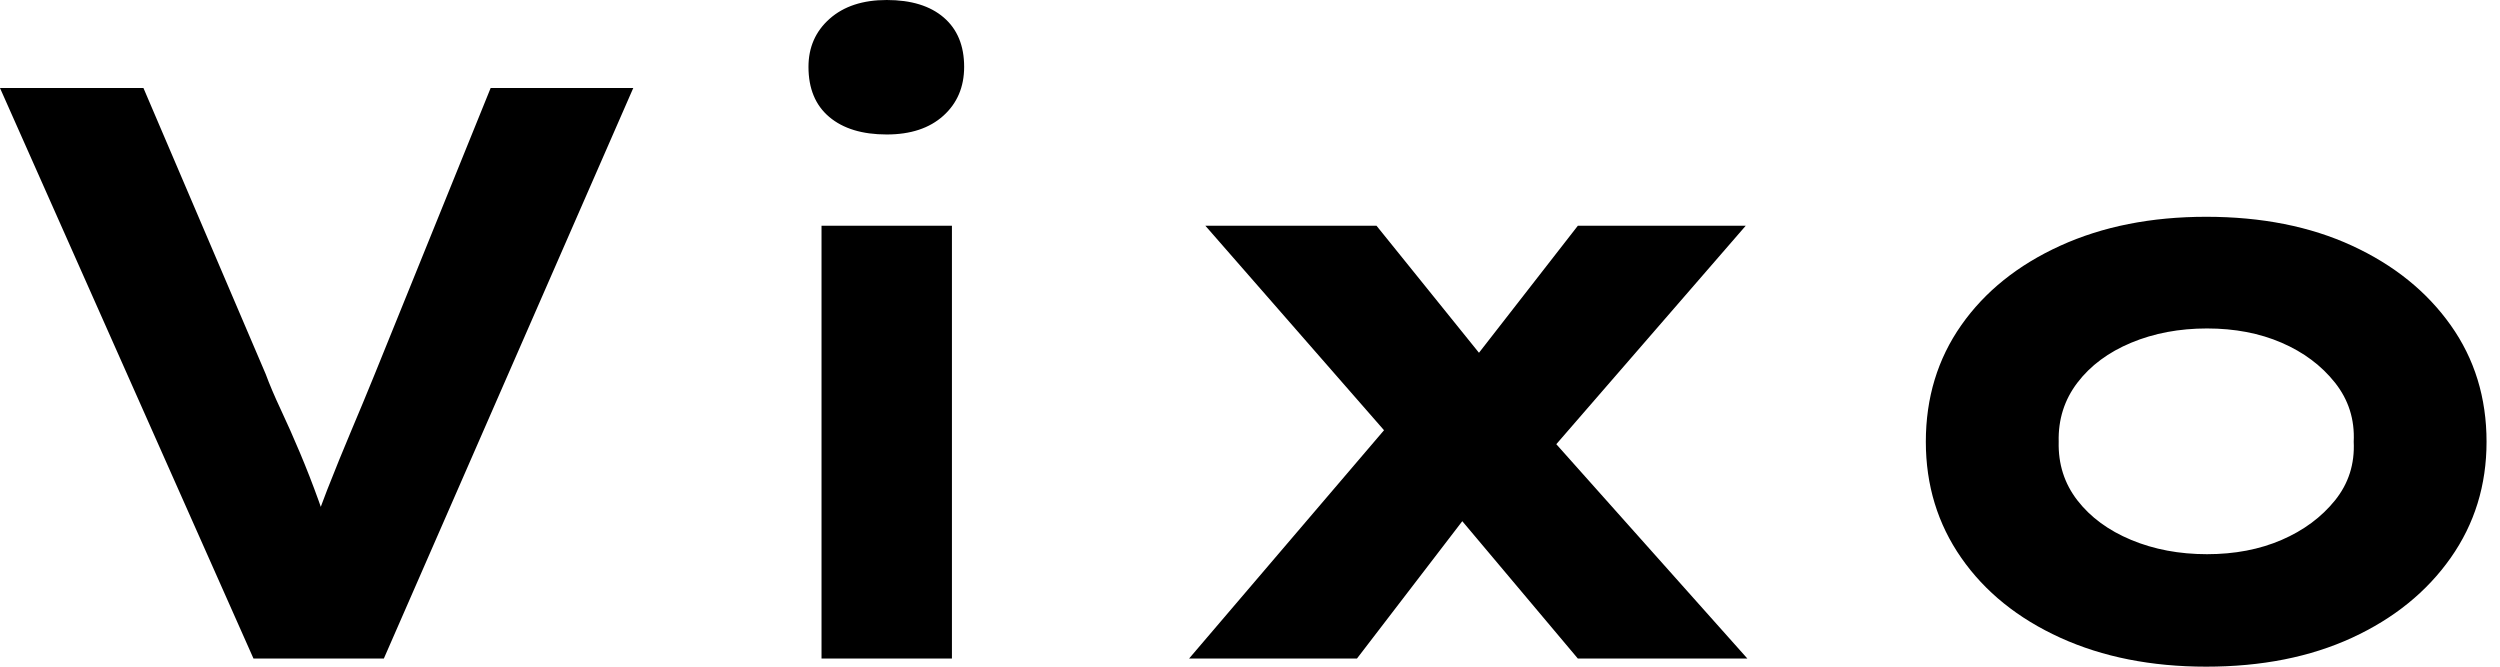 <svg baseProfile="full" height="28" version="1.1" viewBox="0 0 105 28" width="105" xmlns="http://www.w3.org/2000/svg" xmlns:ev="http://www.w3.org/2001/xml-events" xmlns:xlink="http://www.w3.org/1999/xlink"><defs /><g><path d="M12.46 27.658 1.814 3.697H7.839L12.973 15.711Q13.213 16.362 13.606 17.2Q14.0 18.039 14.411 19.015Q14.822 19.99 15.198 21.034Q15.575 22.078 15.883 23.139H14.685Q15.061 21.839 15.557 20.572Q16.054 19.306 16.567 18.09Q17.081 16.875 17.526 15.78L22.421 3.697H28.411L17.936 27.658Z M36.318 27.658V9.482H41.795V27.658ZM39.056 5.648Q37.516 5.648 36.643 4.912Q35.77 4.176 35.77 2.807Q35.77 1.575 36.66 0.787Q37.55 0.0 39.056 0.0Q40.597 0.0 41.452 0.736Q42.308 1.472 42.308 2.807Q42.308 4.073 41.435 4.861Q40.562 5.648 39.056 5.648Z M68.083 27.658 62.093 20.538 60.963 19.237 52.44 9.482H59.628L64.763 15.848L65.927 17.252L75.203 27.658ZM51.756 27.658 60.553 17.355 64.215 20.606 58.807 27.658ZM66.2 19.785 62.675 16.43 68.083 9.482H75.134Z M94.474 28.0Q91.017 28.0 88.347 26.785Q85.677 25.57 84.188 23.43Q82.699 21.291 82.699 18.553Q82.699 15.78 84.188 13.658Q85.677 11.535 88.347 10.32Q91.017 9.105 94.474 9.105Q97.966 9.105 100.601 10.32Q103.237 11.535 104.743 13.658Q106.249 15.78 106.249 18.553Q106.249 21.291 104.743 23.43Q103.237 25.57 100.601 26.785Q97.966 28.0 94.474 28.0ZM94.509 23.276Q96.254 23.276 97.641 22.677Q99.027 22.078 99.883 21.017Q100.738 19.956 100.67 18.553Q100.738 17.149 99.883 16.071Q99.027 14.993 97.641 14.394Q96.254 13.795 94.509 13.795Q92.763 13.795 91.325 14.394Q89.888 14.993 89.066 16.071Q88.244 17.149 88.279 18.553Q88.244 19.956 89.066 21.017Q89.888 22.078 91.325 22.677Q92.763 23.276 94.509 23.276Z " fill="rgb(0,0,0)" transform="translate(-1.814, 0)" /></g></svg>